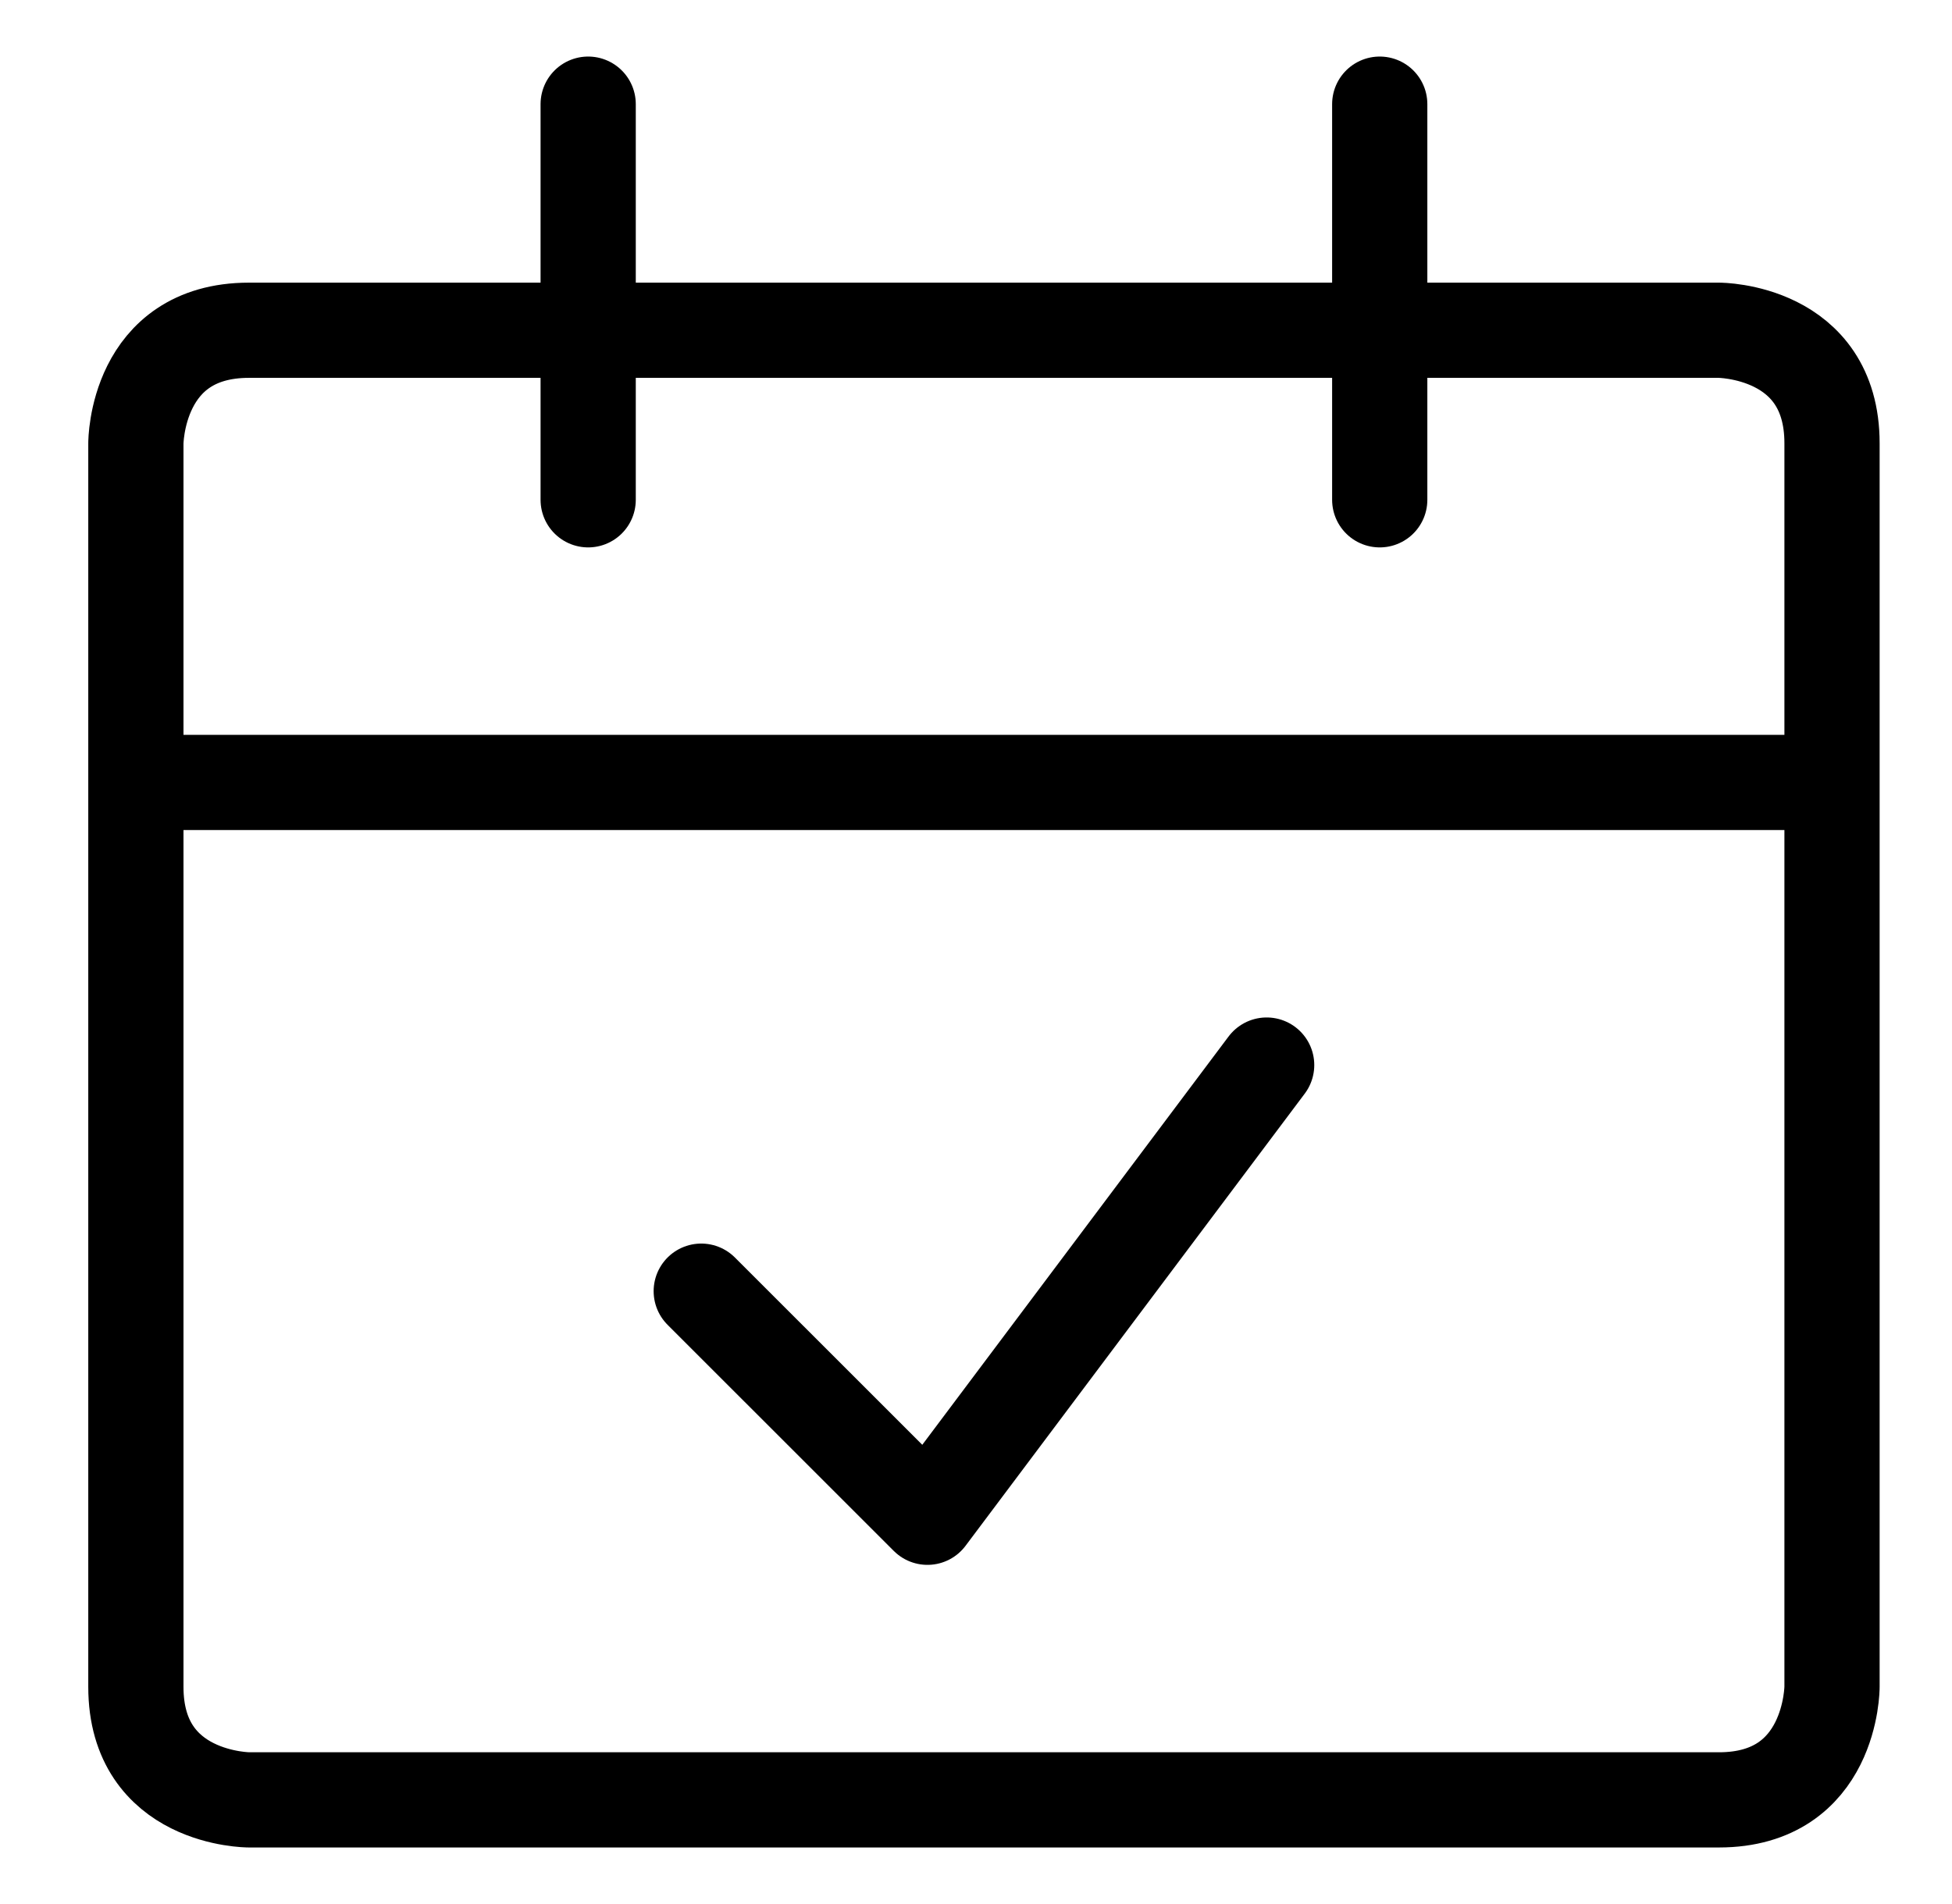 <svg width="41" height="40" viewBox="0 0 41 40" fill="none" xmlns="http://www.w3.org/2000/svg">
<g id="Calendar-Check--Streamline-Streamline--3.0">
<path id="Vector" d="M5.229 6.938H36.105C36.105 6.938 38.48 6.938 38.48 9.312V35.438C38.48 35.438 38.48 37.812 36.105 37.812H5.229C5.229 37.812 2.854 37.812 2.854 35.438V9.312C2.854 9.312 2.854 6.938 5.229 6.938Z" stroke="black" stroke-width="2" stroke-linejoin="round"/>
<path id="Vector_2" d="M2.854 16.438H38.48" stroke="black" stroke-width="2" stroke-linejoin="round"/>
<path id="Vector_3" d="M12.354 10.5V2.188" stroke="black" stroke-width="2" stroke-linecap="round" stroke-linejoin="round"/>
<path id="Vector_4" d="M28.98 10.5V2.188" stroke="black" stroke-width="2" stroke-linecap="round" stroke-linejoin="round"/>
<path id="Vector_5" d="M26.605 22.375L19.48 31.875L14.729 27.125" stroke="black" stroke-width="2" stroke-linecap="round" stroke-linejoin="round"/>
</g>
</svg>
